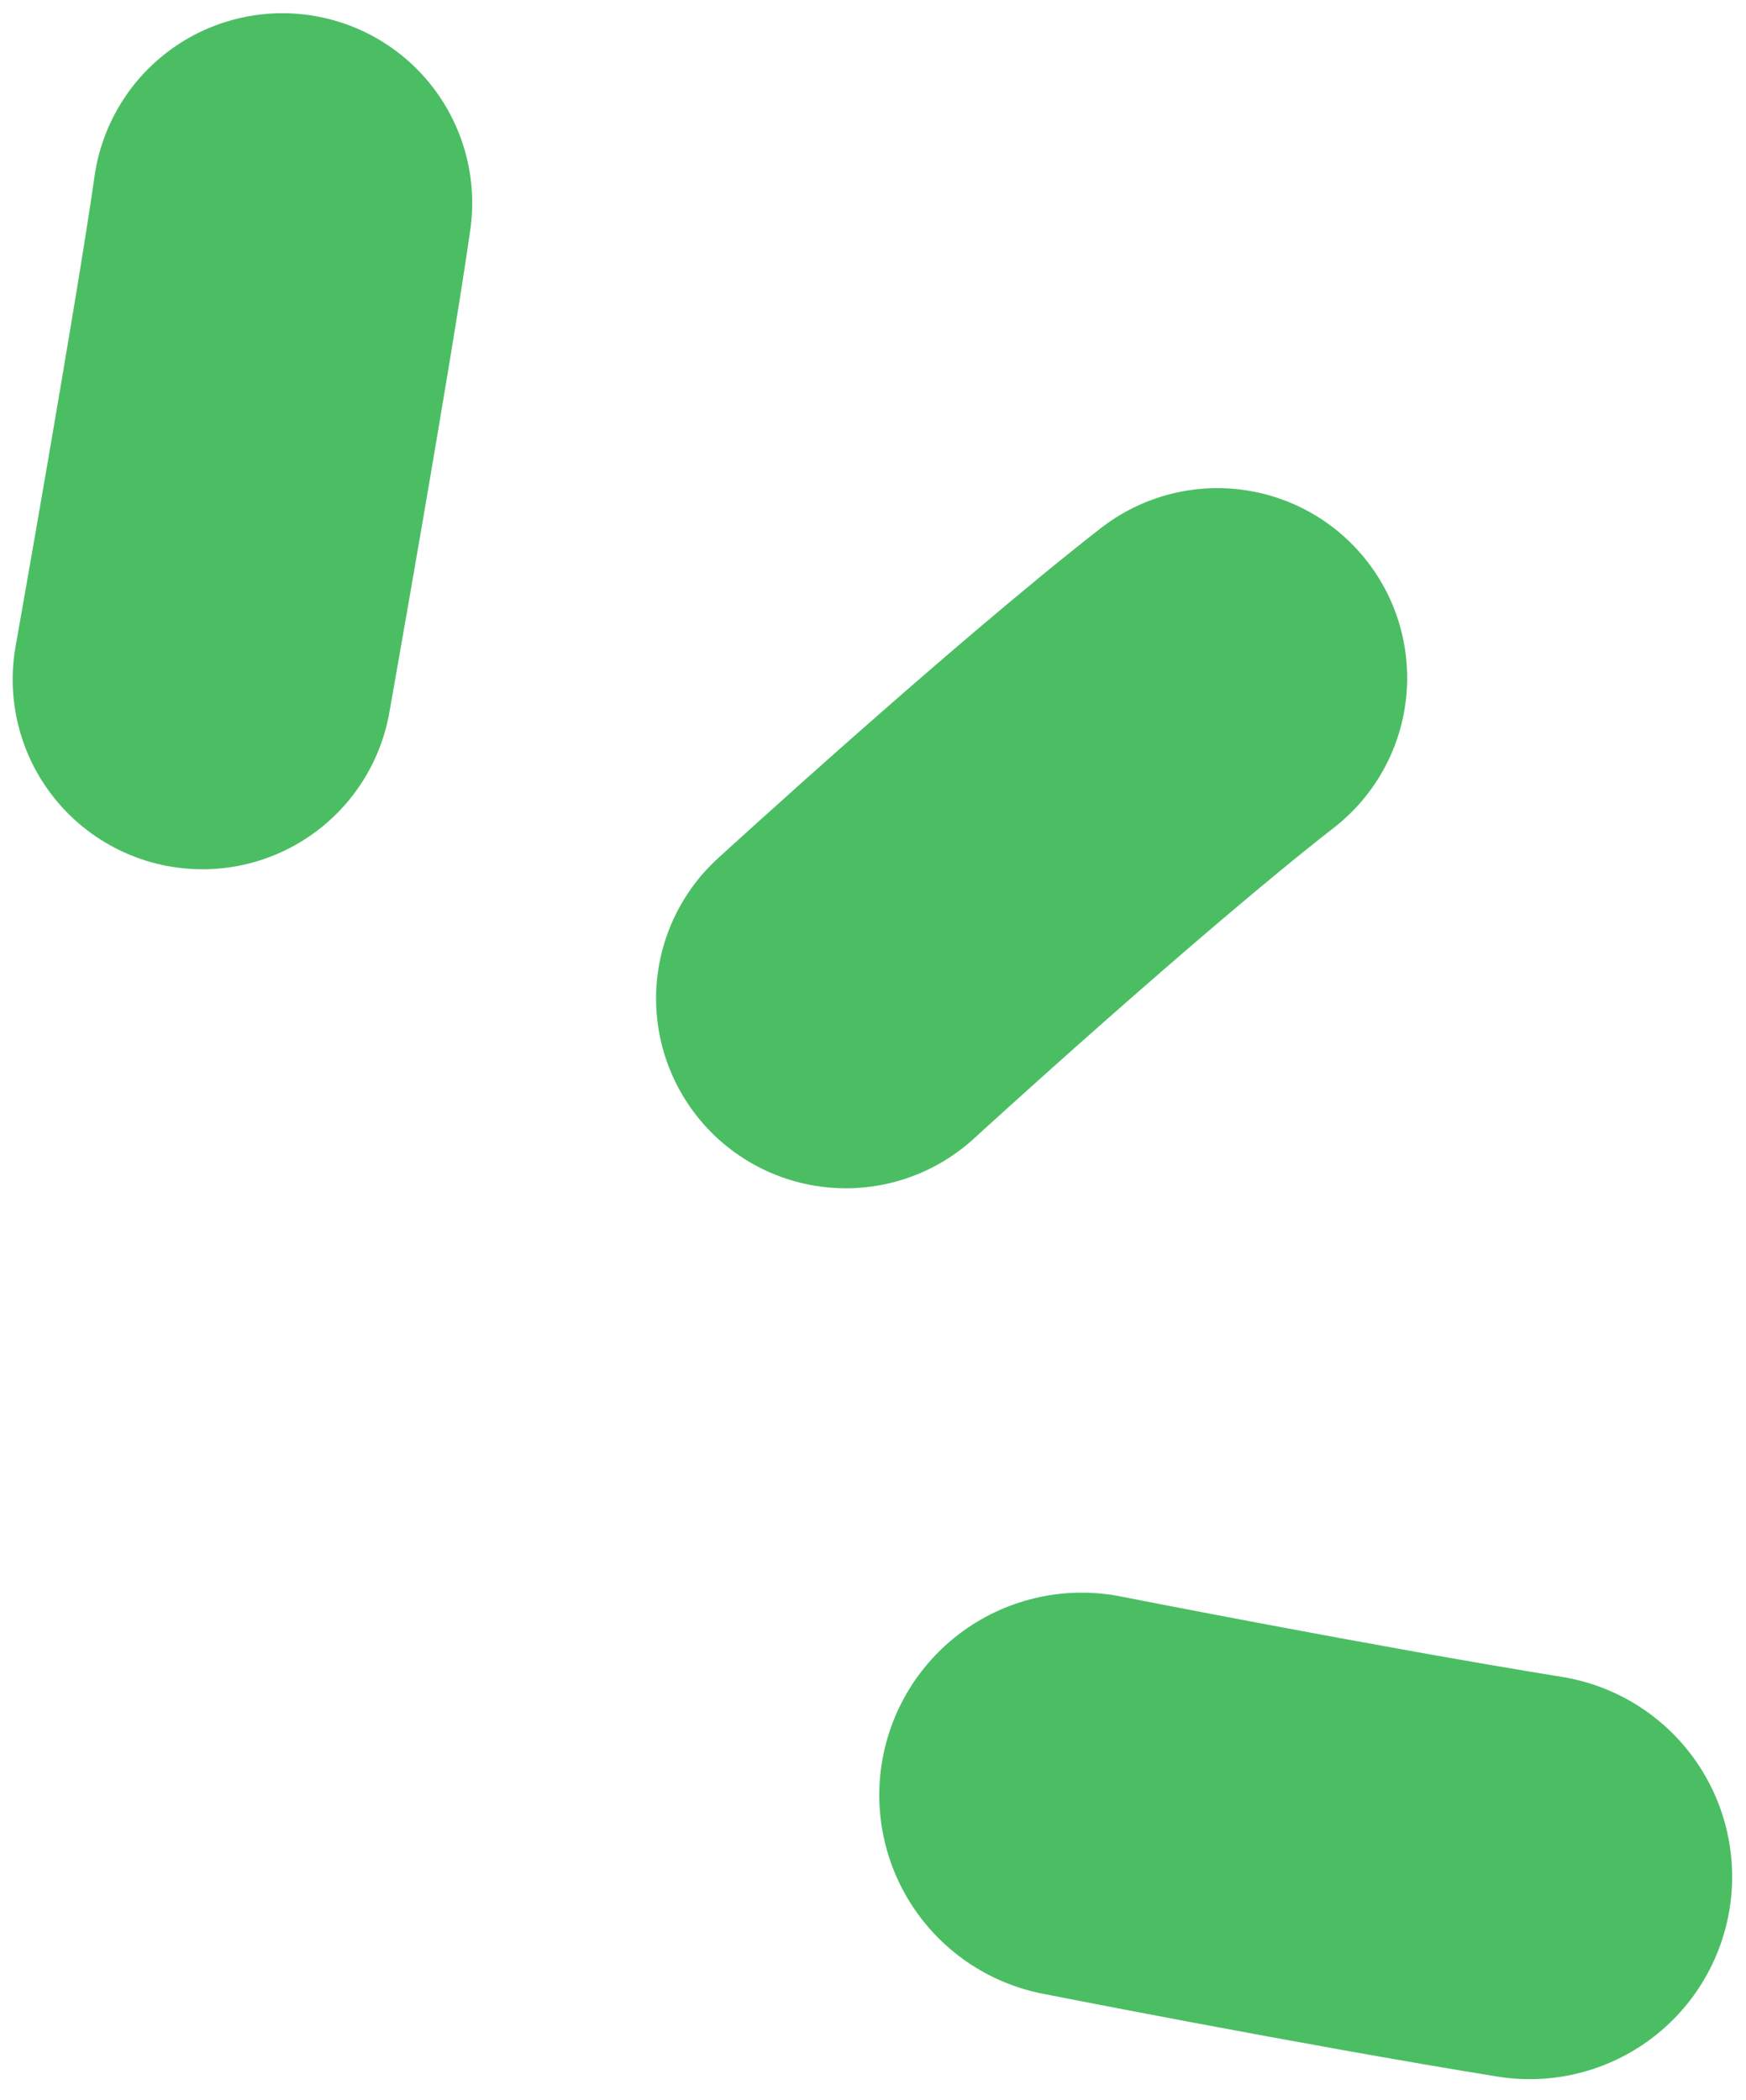 <svg width="69" height="83" viewBox="0 0 69 83" fill="none" xmlns="http://www.w3.org/2000/svg">
<path d="M42.748 70.943C42.748 70.943 52.975 72.961 60.453 74.17" stroke="#4BBE64" stroke-width="16" stroke-linecap="round"/>
<path d="M33.427 39.462C33.427 39.462 42.424 31.222 48.11 26.791" stroke="#4BBE64" stroke-width="15" stroke-linecap="round"/>
<path d="M8.001 26.854C8.001 26.854 10.453 13.02 11.161 8.022" stroke="#4BBE64" stroke-width="15" stroke-linecap="round"/>
</svg>
